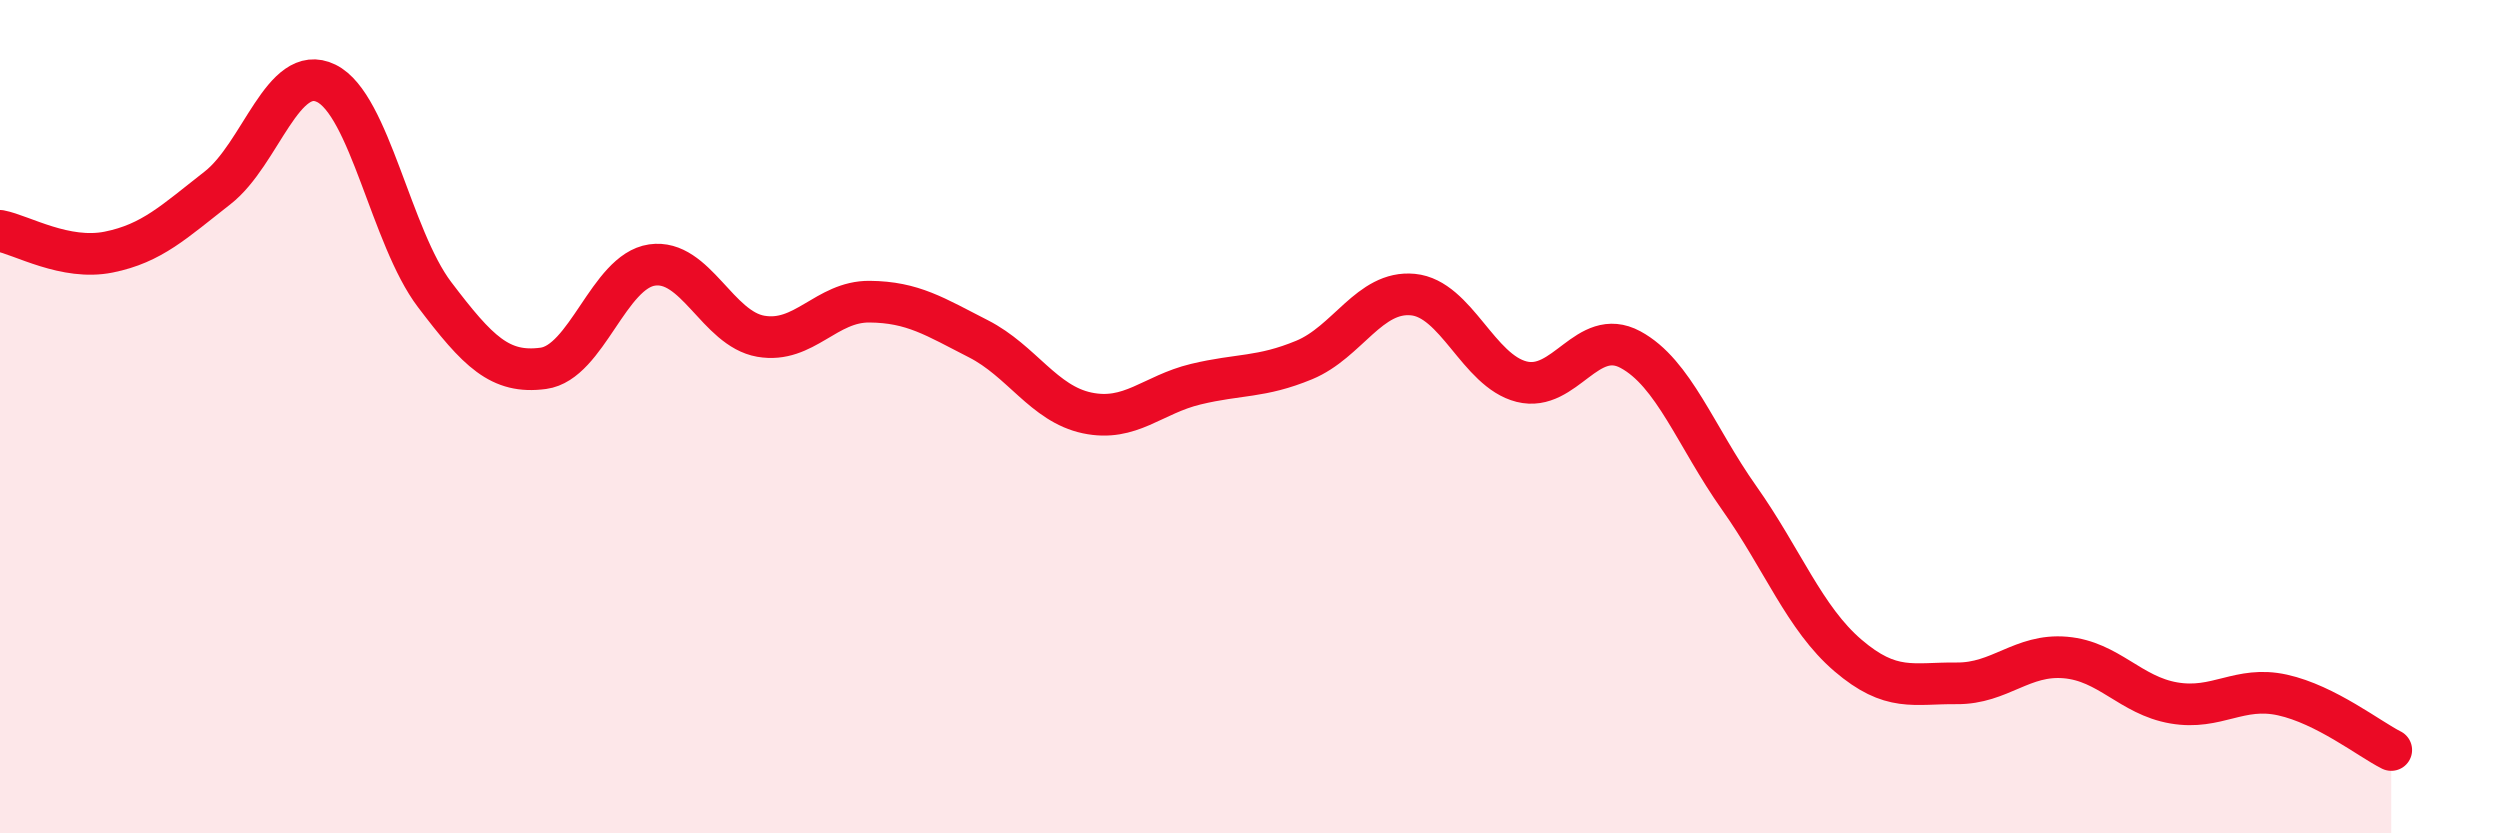 
    <svg width="60" height="20" viewBox="0 0 60 20" xmlns="http://www.w3.org/2000/svg">
      <path
        d="M 0,5.54 C 0.52,5.64 1.57,6.26 2.61,6.05 C 3.65,5.84 4.18,5.32 5.22,4.51 C 6.26,3.7 6.79,1.49 7.83,2 C 8.87,2.51 9.39,5.7 10.43,7.07 C 11.47,8.44 12,8.98 13.04,8.84 C 14.08,8.7 14.61,6.51 15.65,6.36 C 16.69,6.21 17.22,7.89 18.26,8.07 C 19.3,8.25 19.83,7.23 20.87,7.24 C 21.91,7.25 22.44,7.6 23.48,8.13 C 24.52,8.66 25.05,9.69 26.09,9.91 C 27.13,10.13 27.66,9.47 28.7,9.22 C 29.74,8.97 30.26,9.07 31.3,8.64 C 32.34,8.21 32.87,6.97 33.91,7.07 C 34.95,7.17 35.48,8.9 36.52,9.16 C 37.56,9.42 38.09,7.83 39.13,8.39 C 40.17,8.95 40.7,10.48 41.74,11.95 C 42.78,13.42 43.31,14.84 44.35,15.73 C 45.39,16.62 45.92,16.39 46.96,16.4 C 48,16.41 48.53,15.69 49.57,15.78 C 50.61,15.87 51.13,16.69 52.17,16.87 C 53.21,17.05 53.74,16.45 54.78,16.68 C 55.82,16.91 56.87,17.74 57.39,18L57.39 20L0 20Z"
        fill="#EB0A25"
        opacity="0.1"
        stroke-linecap="round"
        stroke-linejoin="round"
      />
      <path
        d="M 0,5.54 C 0.52,5.64 1.57,6.26 2.61,6.05 C 3.65,5.84 4.18,5.32 5.22,4.51 C 6.26,3.7 6.79,1.49 7.83,2 C 8.87,2.51 9.39,5.7 10.43,7.07 C 11.47,8.44 12,8.98 13.04,8.84 C 14.08,8.7 14.61,6.51 15.65,6.36 C 16.69,6.21 17.22,7.89 18.26,8.07 C 19.3,8.25 19.83,7.23 20.87,7.24 C 21.91,7.25 22.44,7.6 23.48,8.13 C 24.52,8.66 25.05,9.69 26.09,9.91 C 27.13,10.13 27.66,9.47 28.7,9.22 C 29.74,8.97 30.26,9.07 31.3,8.64 C 32.34,8.21 32.87,6.97 33.91,7.07 C 34.95,7.17 35.48,8.9 36.52,9.16 C 37.56,9.42 38.09,7.83 39.13,8.39 C 40.17,8.95 40.7,10.48 41.74,11.95 C 42.78,13.42 43.31,14.84 44.35,15.73 C 45.39,16.62 45.92,16.39 46.96,16.4 C 48,16.41 48.53,15.69 49.57,15.78 C 50.61,15.87 51.13,16.69 52.17,16.87 C 53.21,17.05 53.74,16.45 54.78,16.68 C 55.82,16.91 56.87,17.74 57.39,18"
        stroke="#EB0A25"
        stroke-width="1"
        fill="none"
        stroke-linecap="round"
        stroke-linejoin="round"
      />
    </svg>
  